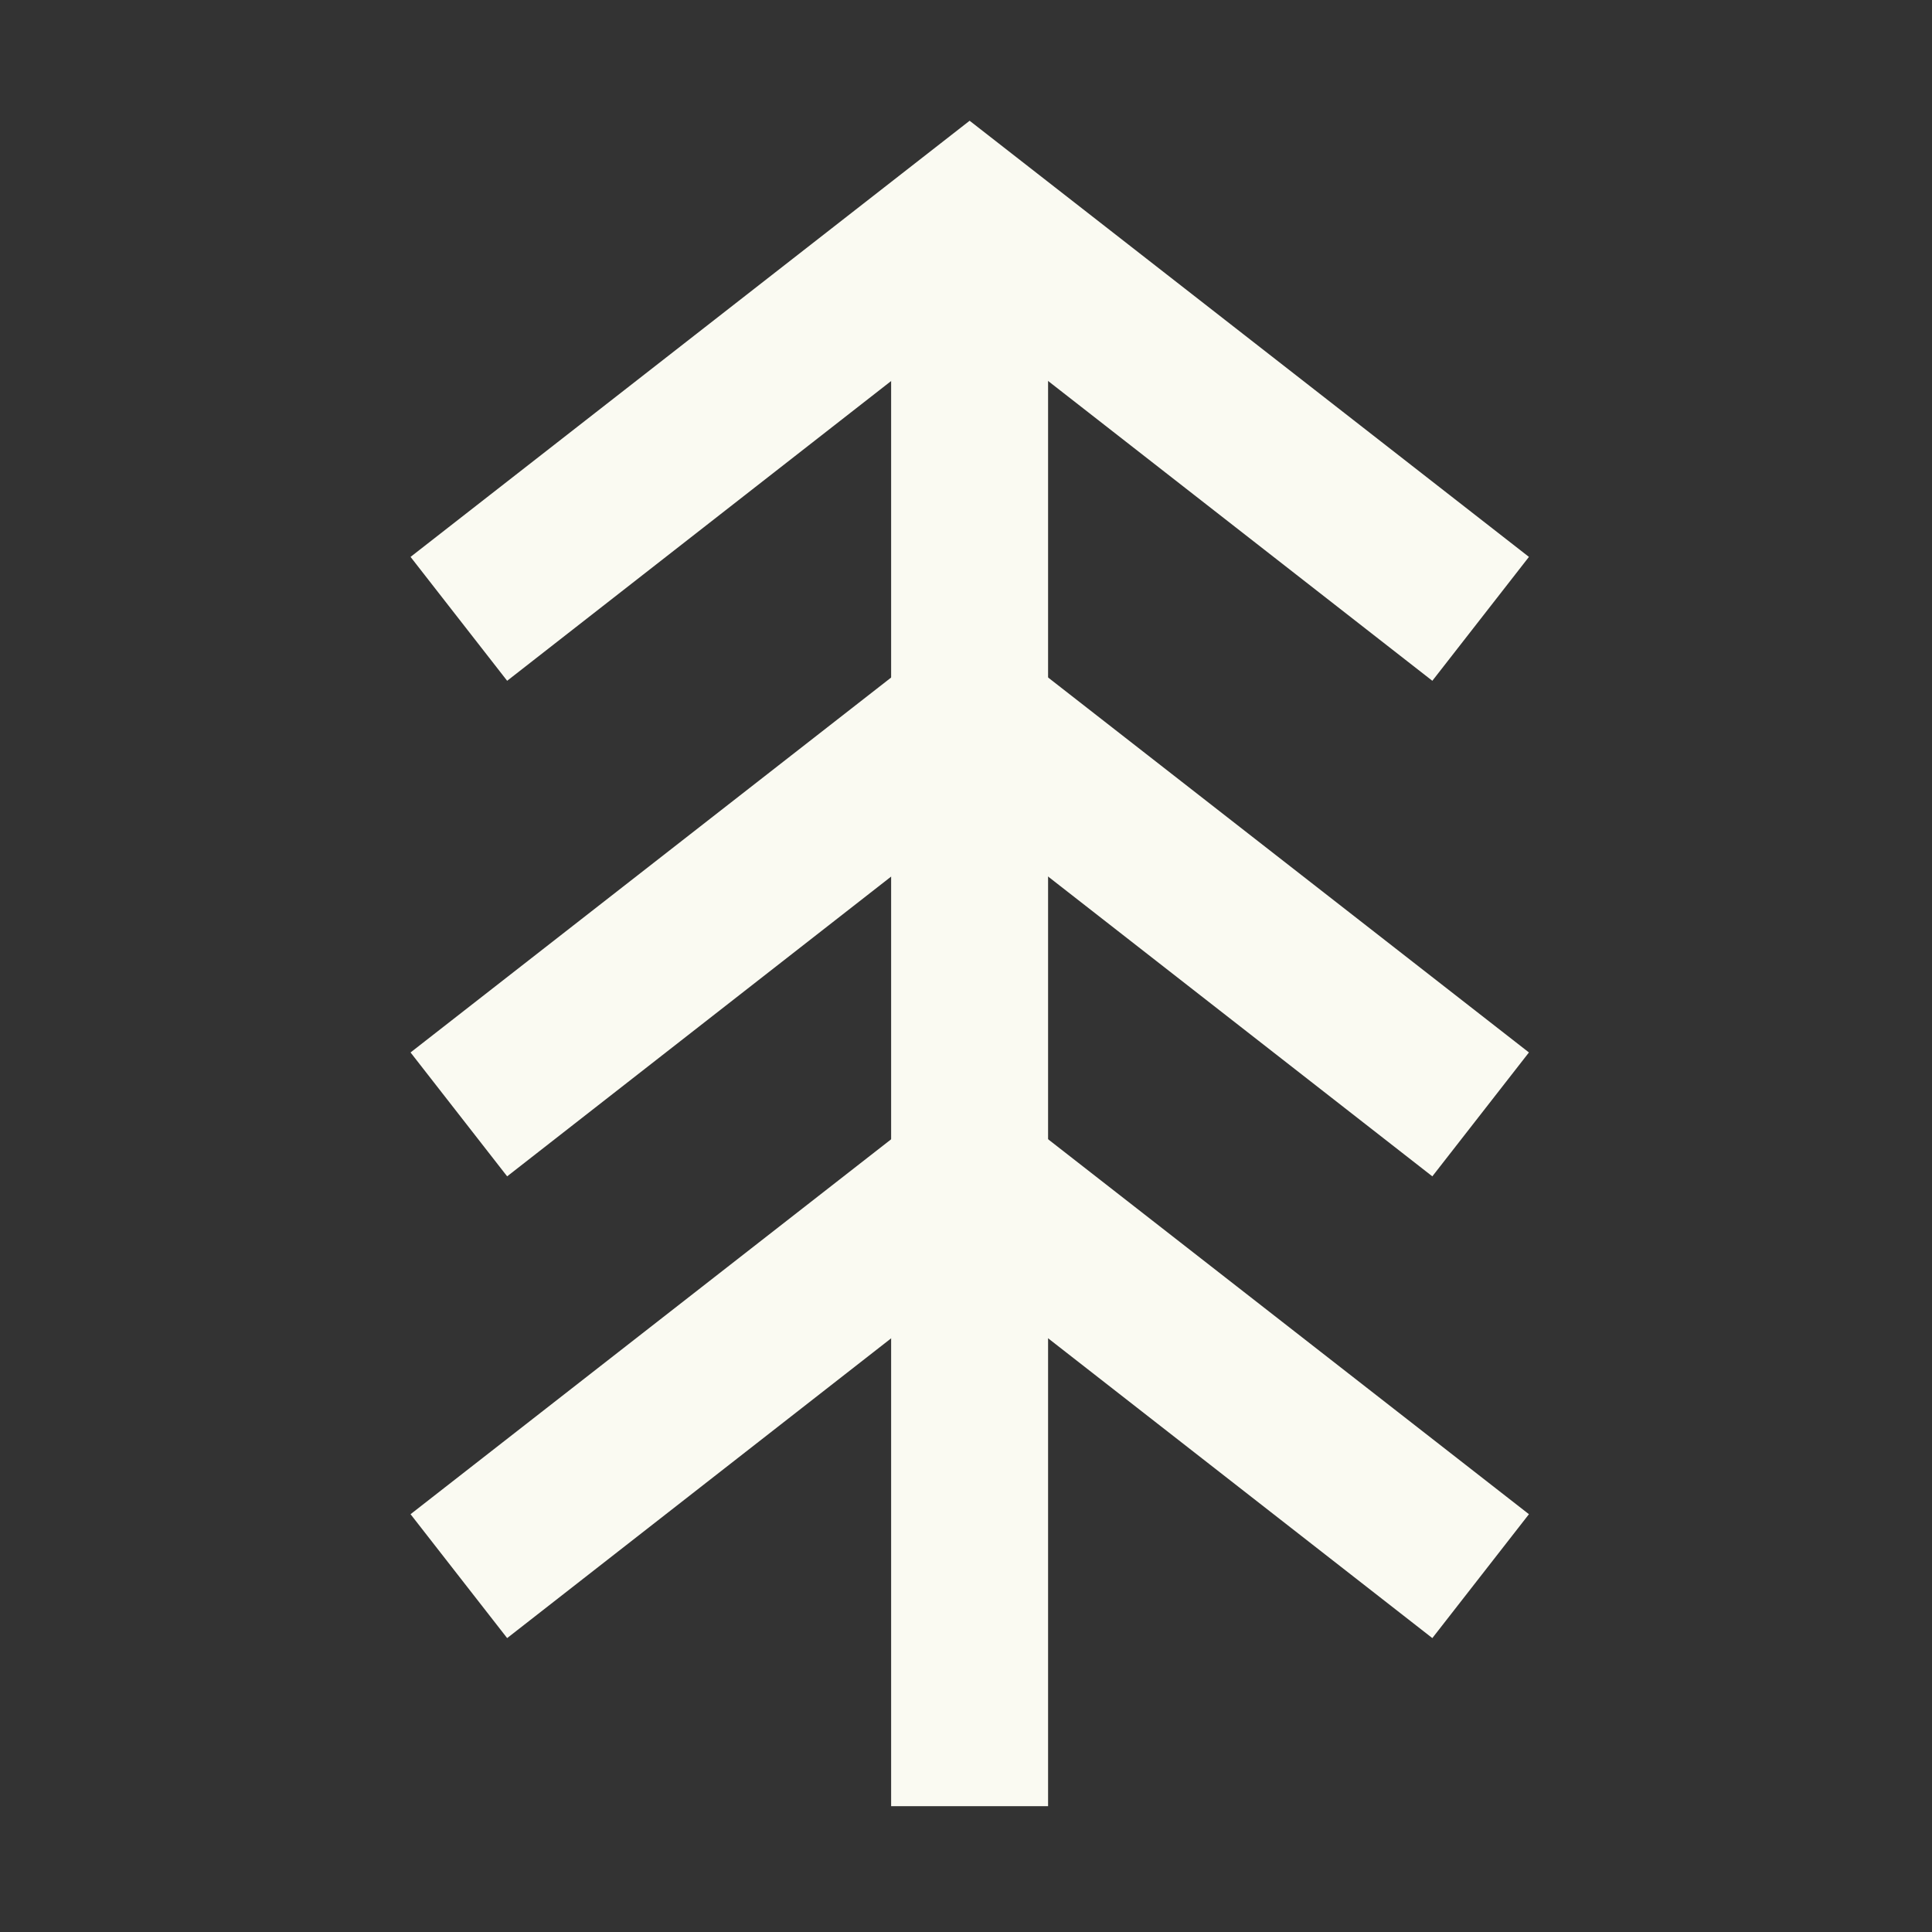 <?xml version="1.0" encoding="UTF-8"?>
<svg xmlns="http://www.w3.org/2000/svg" width="64" height="64" viewBox="0 0 64 64" fill="none">
  <rect x="0" y="0" width="64" height="64" fill="#333333" stroke="none"/>
  <g clip-path="url(#clip0_870_11874)">
    <path d="M34.719 7.296H29.52V59.832H34.719V7.296Z" fill="#FAFAF2"></path>
    <path d="M47.448 22.552L32.12 10.592L16.8 22.552L13.6 18.448L32.12 4L50.648 18.448L47.448 22.552Z" fill="#FAFAF2"></path>
    <path d="M47.448 38.968L32.12 27.008L16.8 38.968L13.6 34.864L32.12 20.416L50.648 34.864L47.448 38.968Z" fill="#FAFAF2"></path>
    <path d="M47.448 54.264L32.12 42.304L16.8 54.264L13.6 50.16L32.12 35.712L50.648 50.16L47.448 54.264Z" fill="#FAFAF2"></path>
  </g>
  <defs>
    <clipPath id="clip0_870_11874">
      <rect width="37.6" height="56" fill="white" transform="translate(13.6 4)"></rect>
    </clipPath>
  </defs>
</svg>
